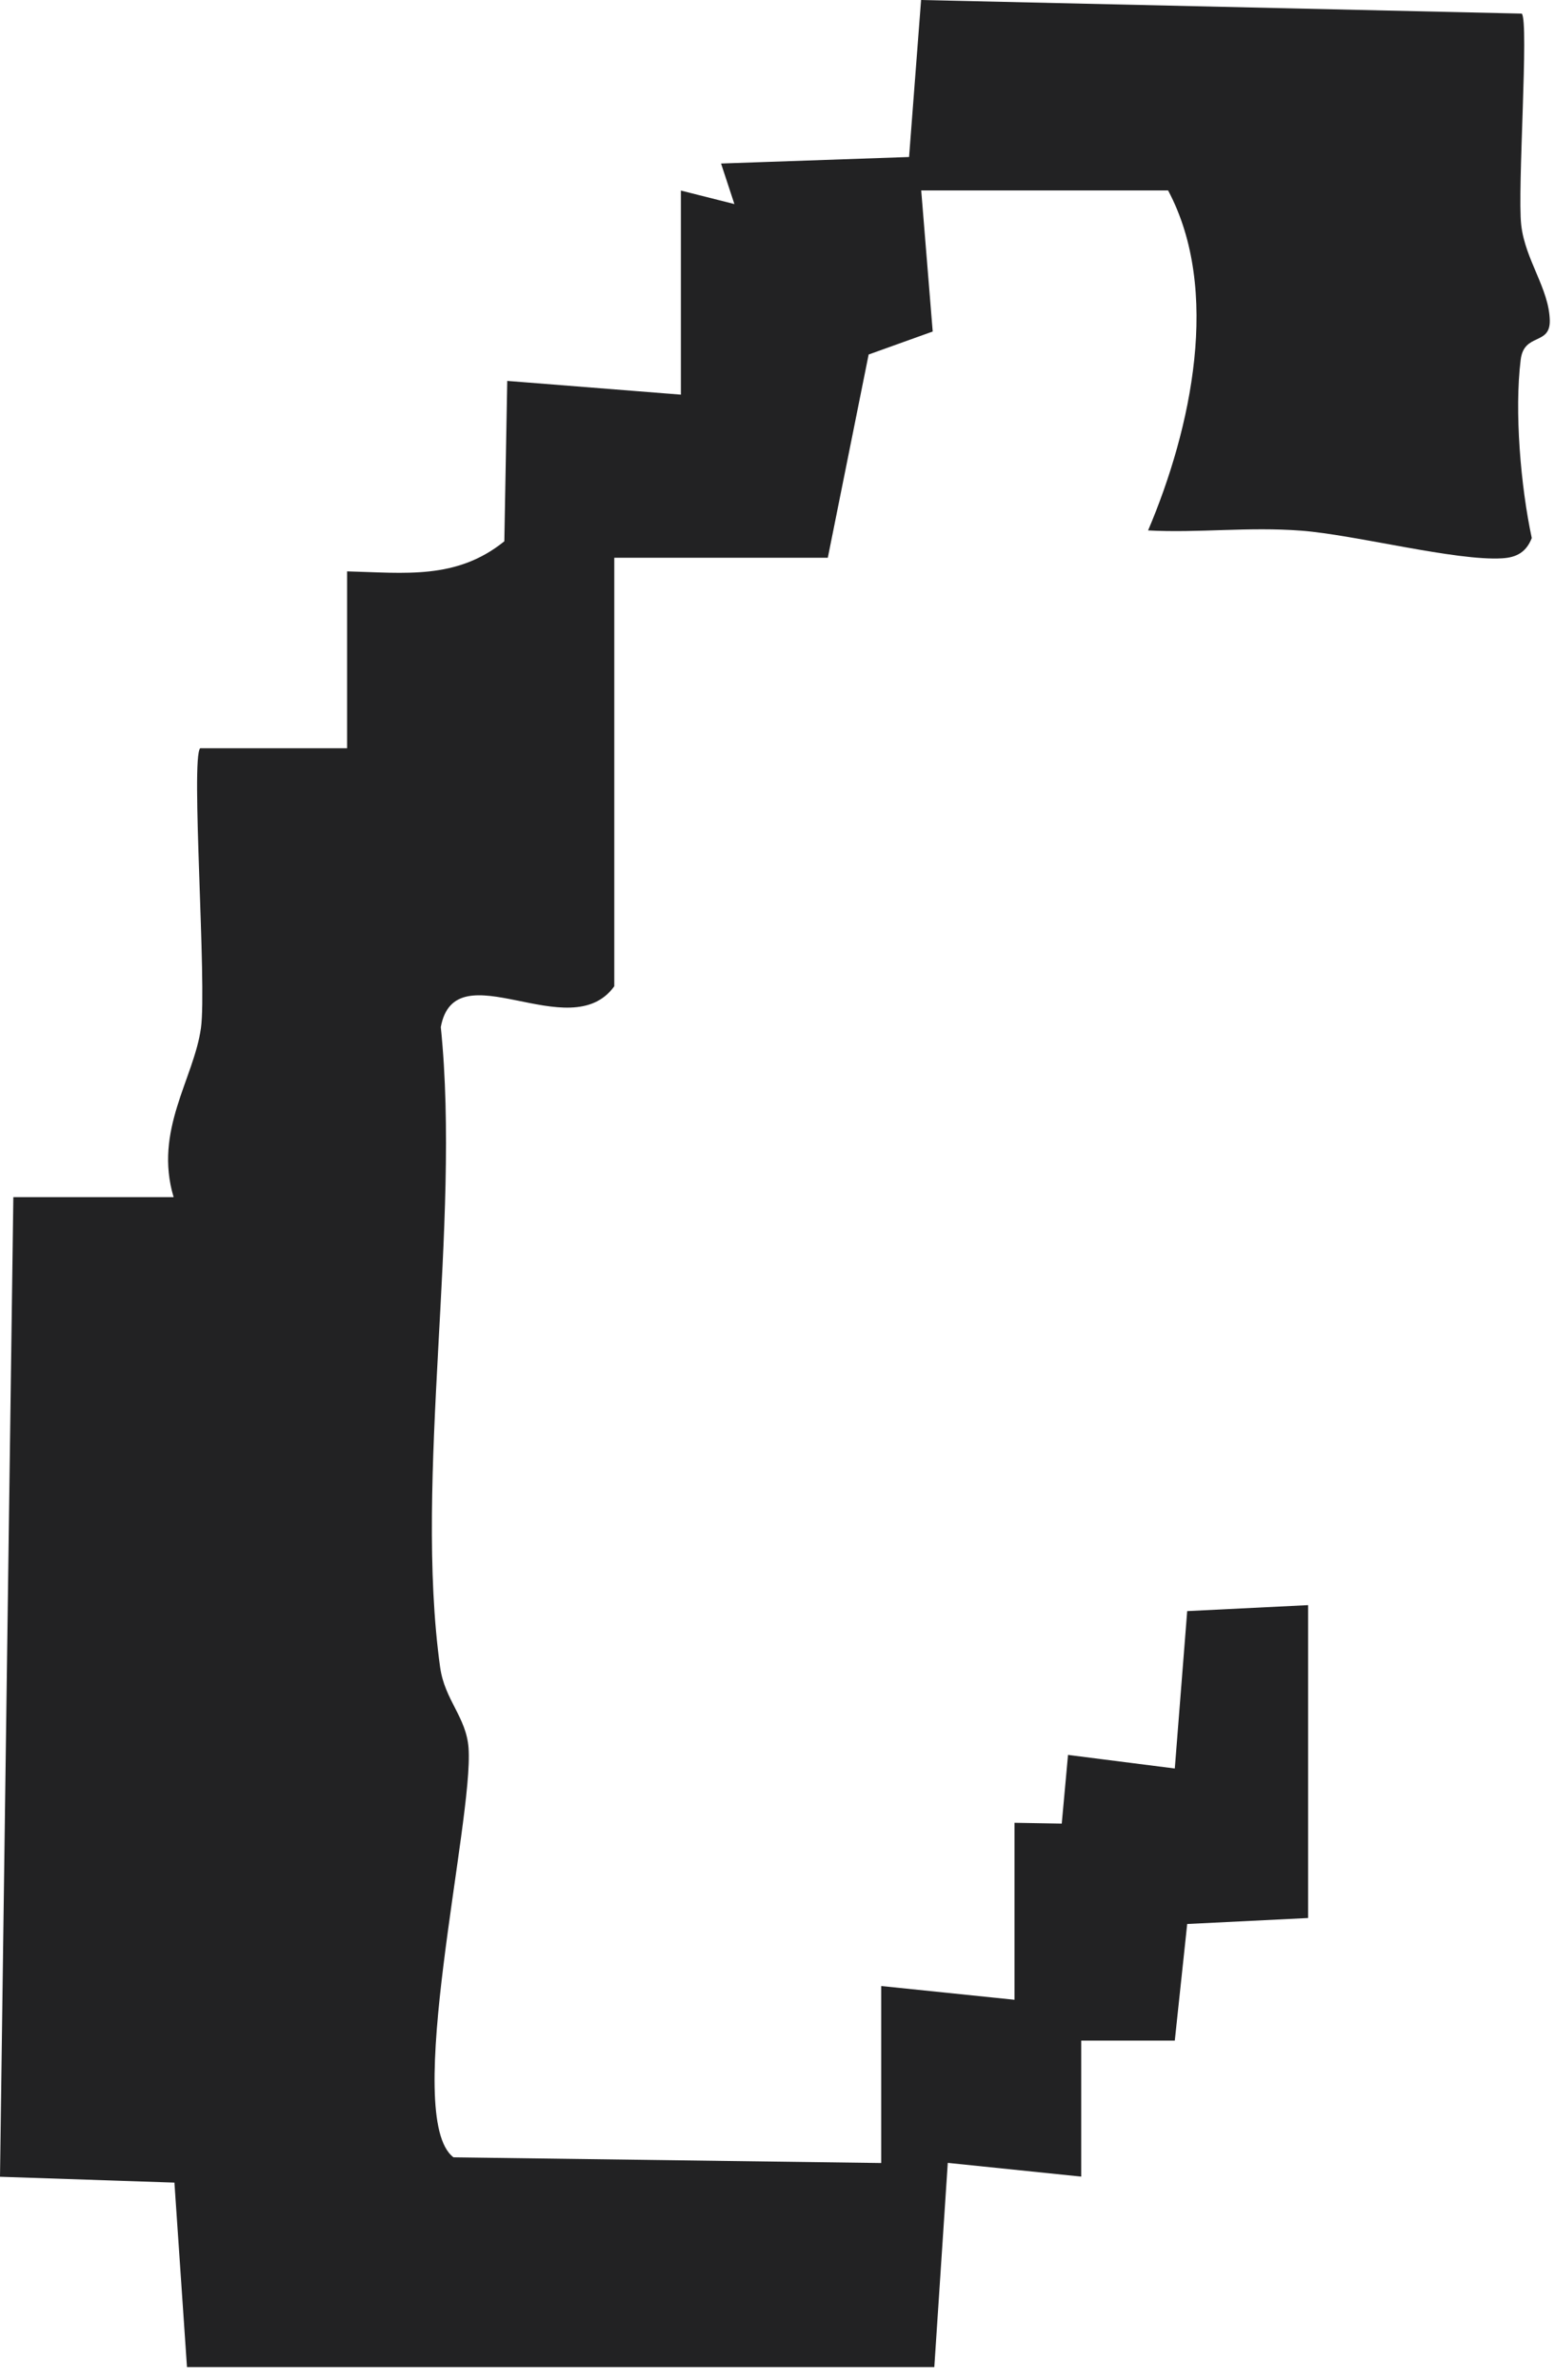 <?xml version="1.0" encoding="utf-8"?>
<svg xmlns="http://www.w3.org/2000/svg" fill="none" height="100%" overflow="visible" preserveAspectRatio="none" style="display: block;" viewBox="0 0 83 127" width="100%">
<path d="M36.35 10.169L39.199 10.888L38.487 8.725L48.523 8.377L49.164 0L81.226 0.726C81.618 1.125 80.984 10.133 81.197 12.006C81.411 13.879 82.679 15.388 82.722 17.094C82.75 18.451 81.347 17.74 81.169 19.192C80.827 21.936 81.169 25.957 81.76 28.708C81.468 29.456 80.955 29.746 80.179 29.79C77.728 29.942 72.315 28.534 69.465 28.316C66.616 28.098 63.988 28.447 61.281 28.302C63.589 22.872 65.184 15.483 62.349 10.162H49.171L49.784 17.689L46.365 18.916L44.185 29.761H32.788V52.625C30.423 55.906 24.297 50.622 23.528 54.803C24.611 65.321 22.082 78.822 23.492 88.955C23.735 90.712 24.889 91.619 25.009 93.266C25.294 97.106 21.427 113.01 24.205 115.108L47.035 115.413V105.969L54.151 106.702V97.259L56.672 97.302L57.007 93.637L62.706 94.362L63.368 85.964L69.822 85.645V102.34L63.368 102.659L62.706 108.88H57.712V116.138L50.589 115.405L49.87 126.301H9.98L9.31 116.458L0 116.146L0.712 63.876H9.267C8.199 60.305 10.35 57.568 10.727 54.846C11.048 52.509 10.172 40.453 10.685 39.923H18.527V30.486C21.612 30.566 24.369 30.944 26.919 28.882L27.075 20.324L36.343 21.057V10.169H36.35Z" fill="#222223" id="Vector"/>
</svg>